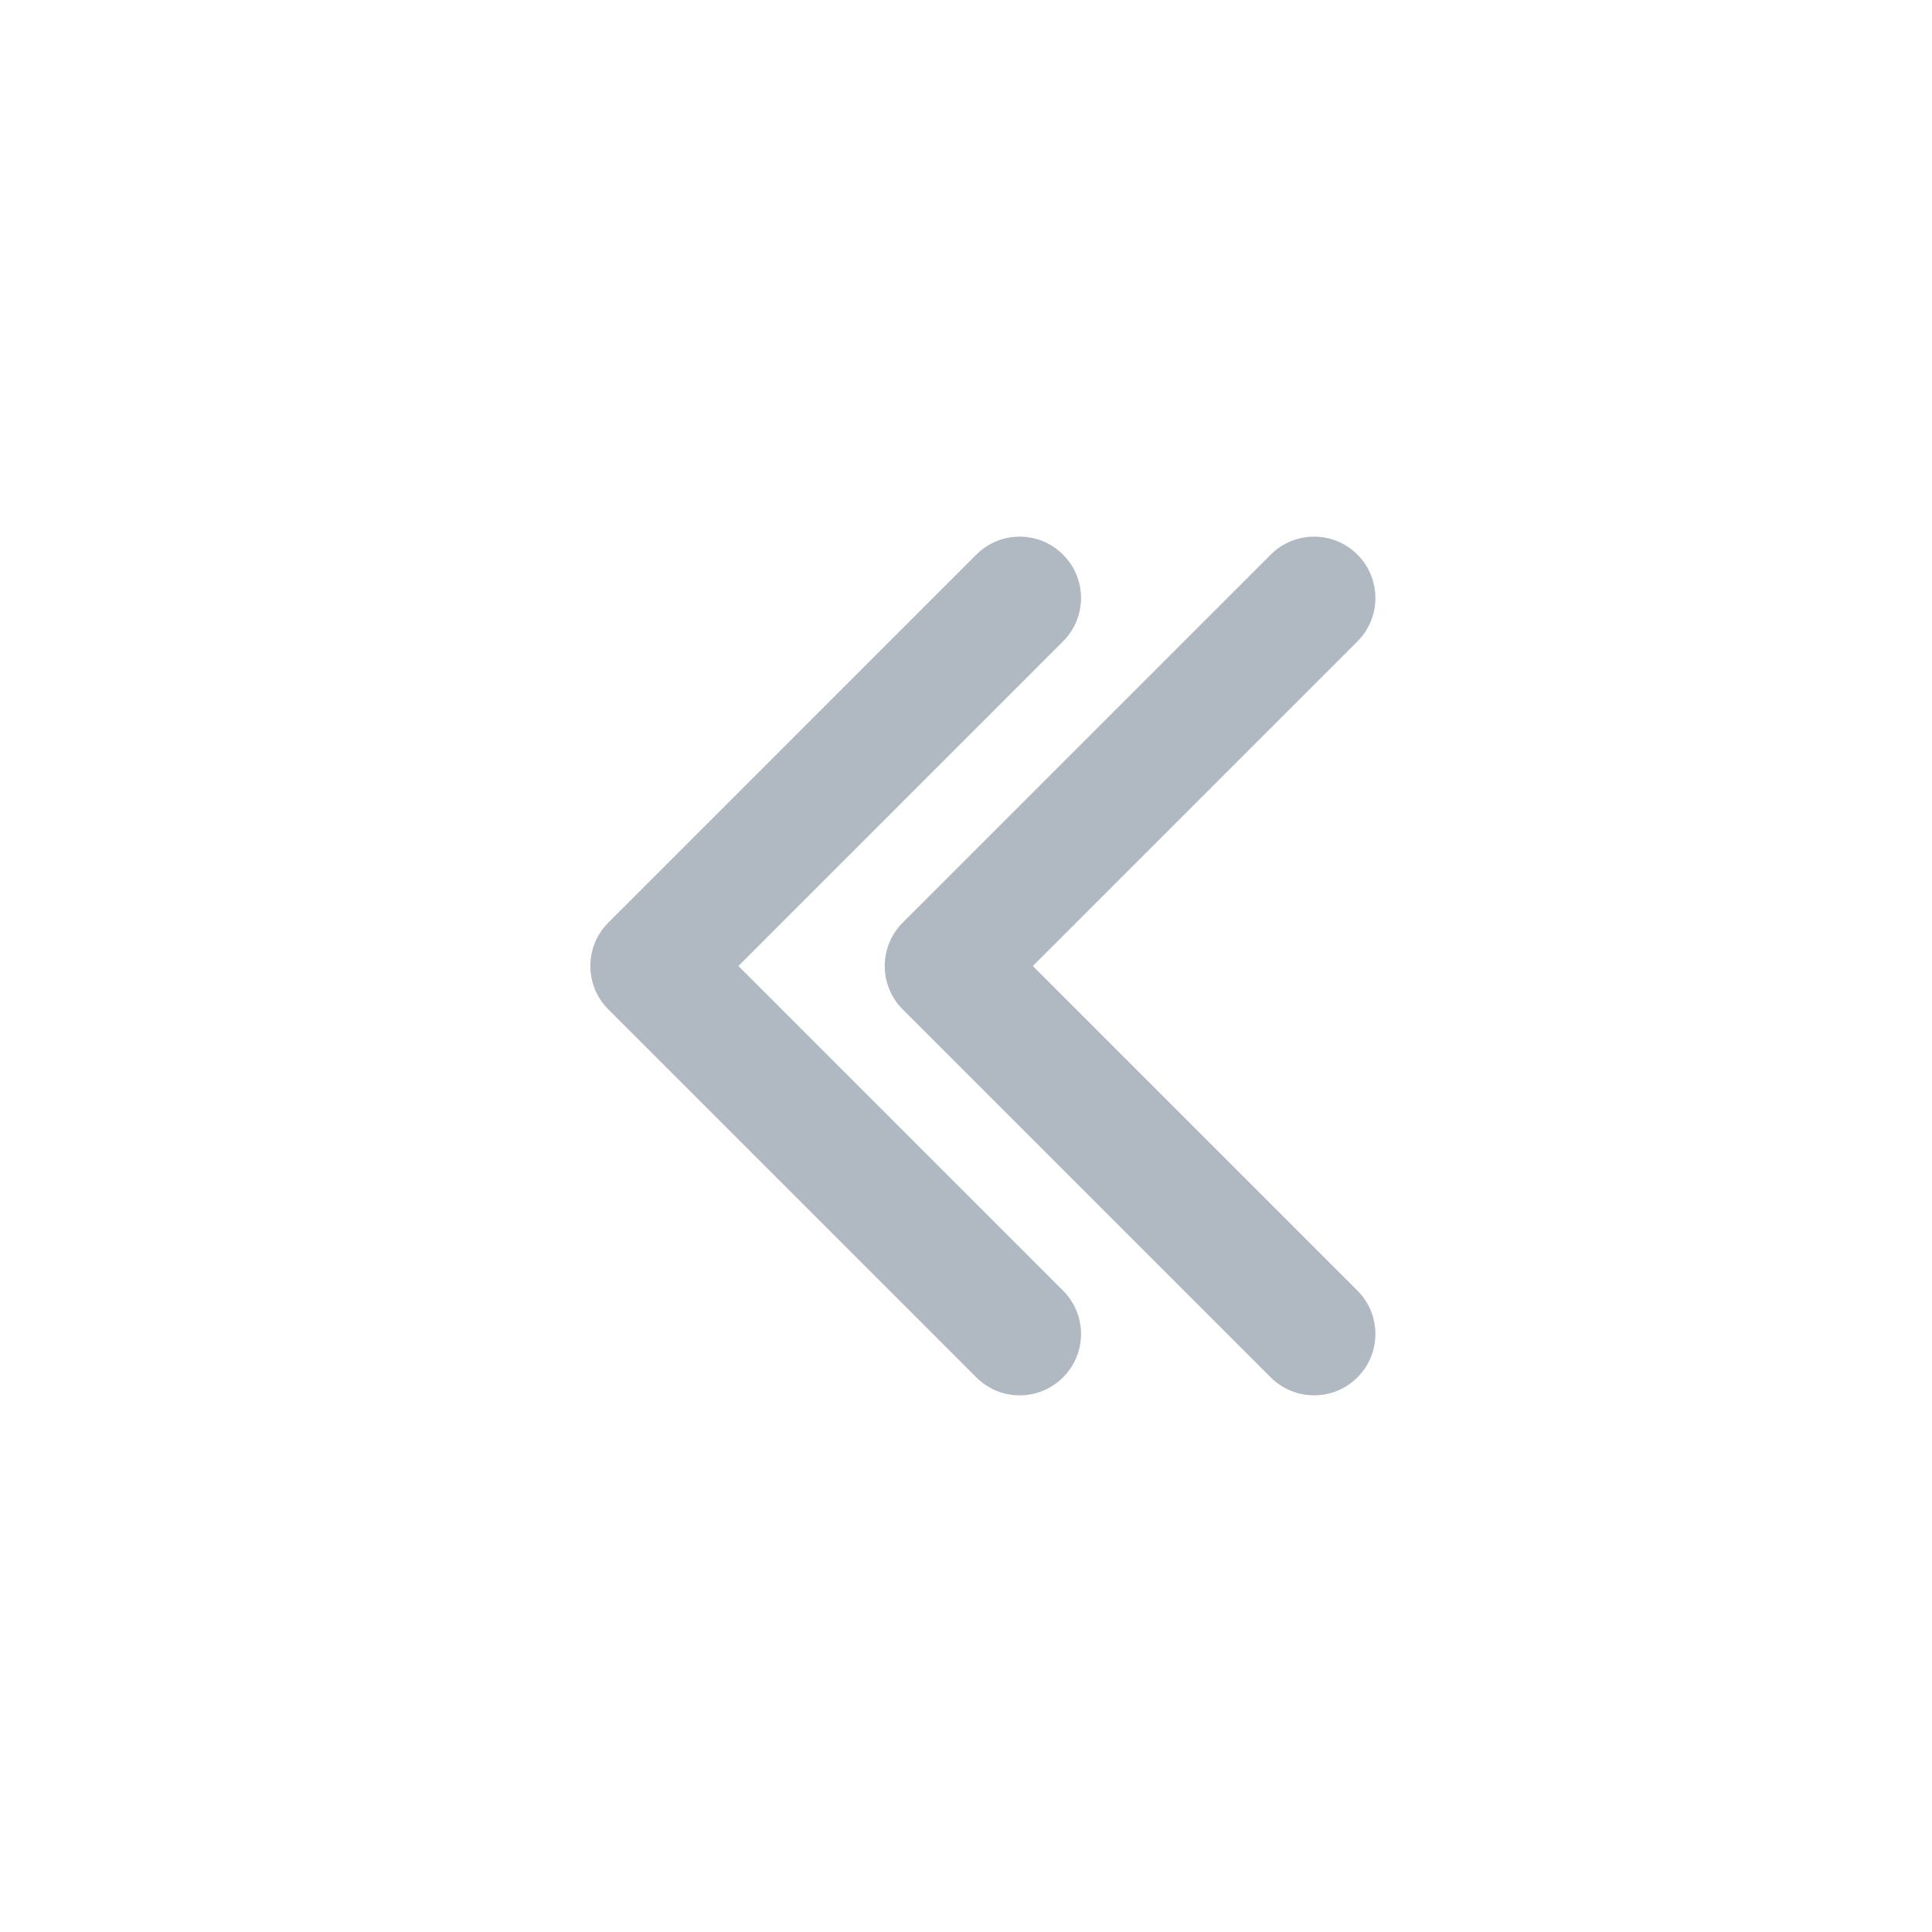 <svg width="36" height="36" viewBox="0 0 36 36" fill="none" xmlns="http://www.w3.org/2000/svg">
<path fill-rule="evenodd" clip-rule="evenodd" d="M25.294 10.335C24.848 9.888 24.124 9.888 23.678 10.335L16.82 17.192C16.606 17.406 16.486 17.697 16.486 18C16.486 18.303 16.606 18.594 16.82 18.808L23.678 25.665C24.124 26.112 24.848 26.112 25.294 25.665C25.74 25.219 25.74 24.495 25.294 24.049L19.245 18L25.294 11.951C25.74 11.505 25.74 10.781 25.294 10.335ZM19.808 10.335C19.362 9.888 18.638 9.888 18.192 10.335L11.335 17.192C11.12 17.406 11 17.697 11 18C11 18.303 11.12 18.594 11.335 18.808L18.192 25.665C18.638 26.112 19.362 26.112 19.808 25.665C20.255 25.219 20.255 24.495 19.808 24.049L13.759 18L19.808 11.951C20.255 11.505 20.255 10.781 19.808 10.335Z" fill="#B0B8C1"/>
</svg>
